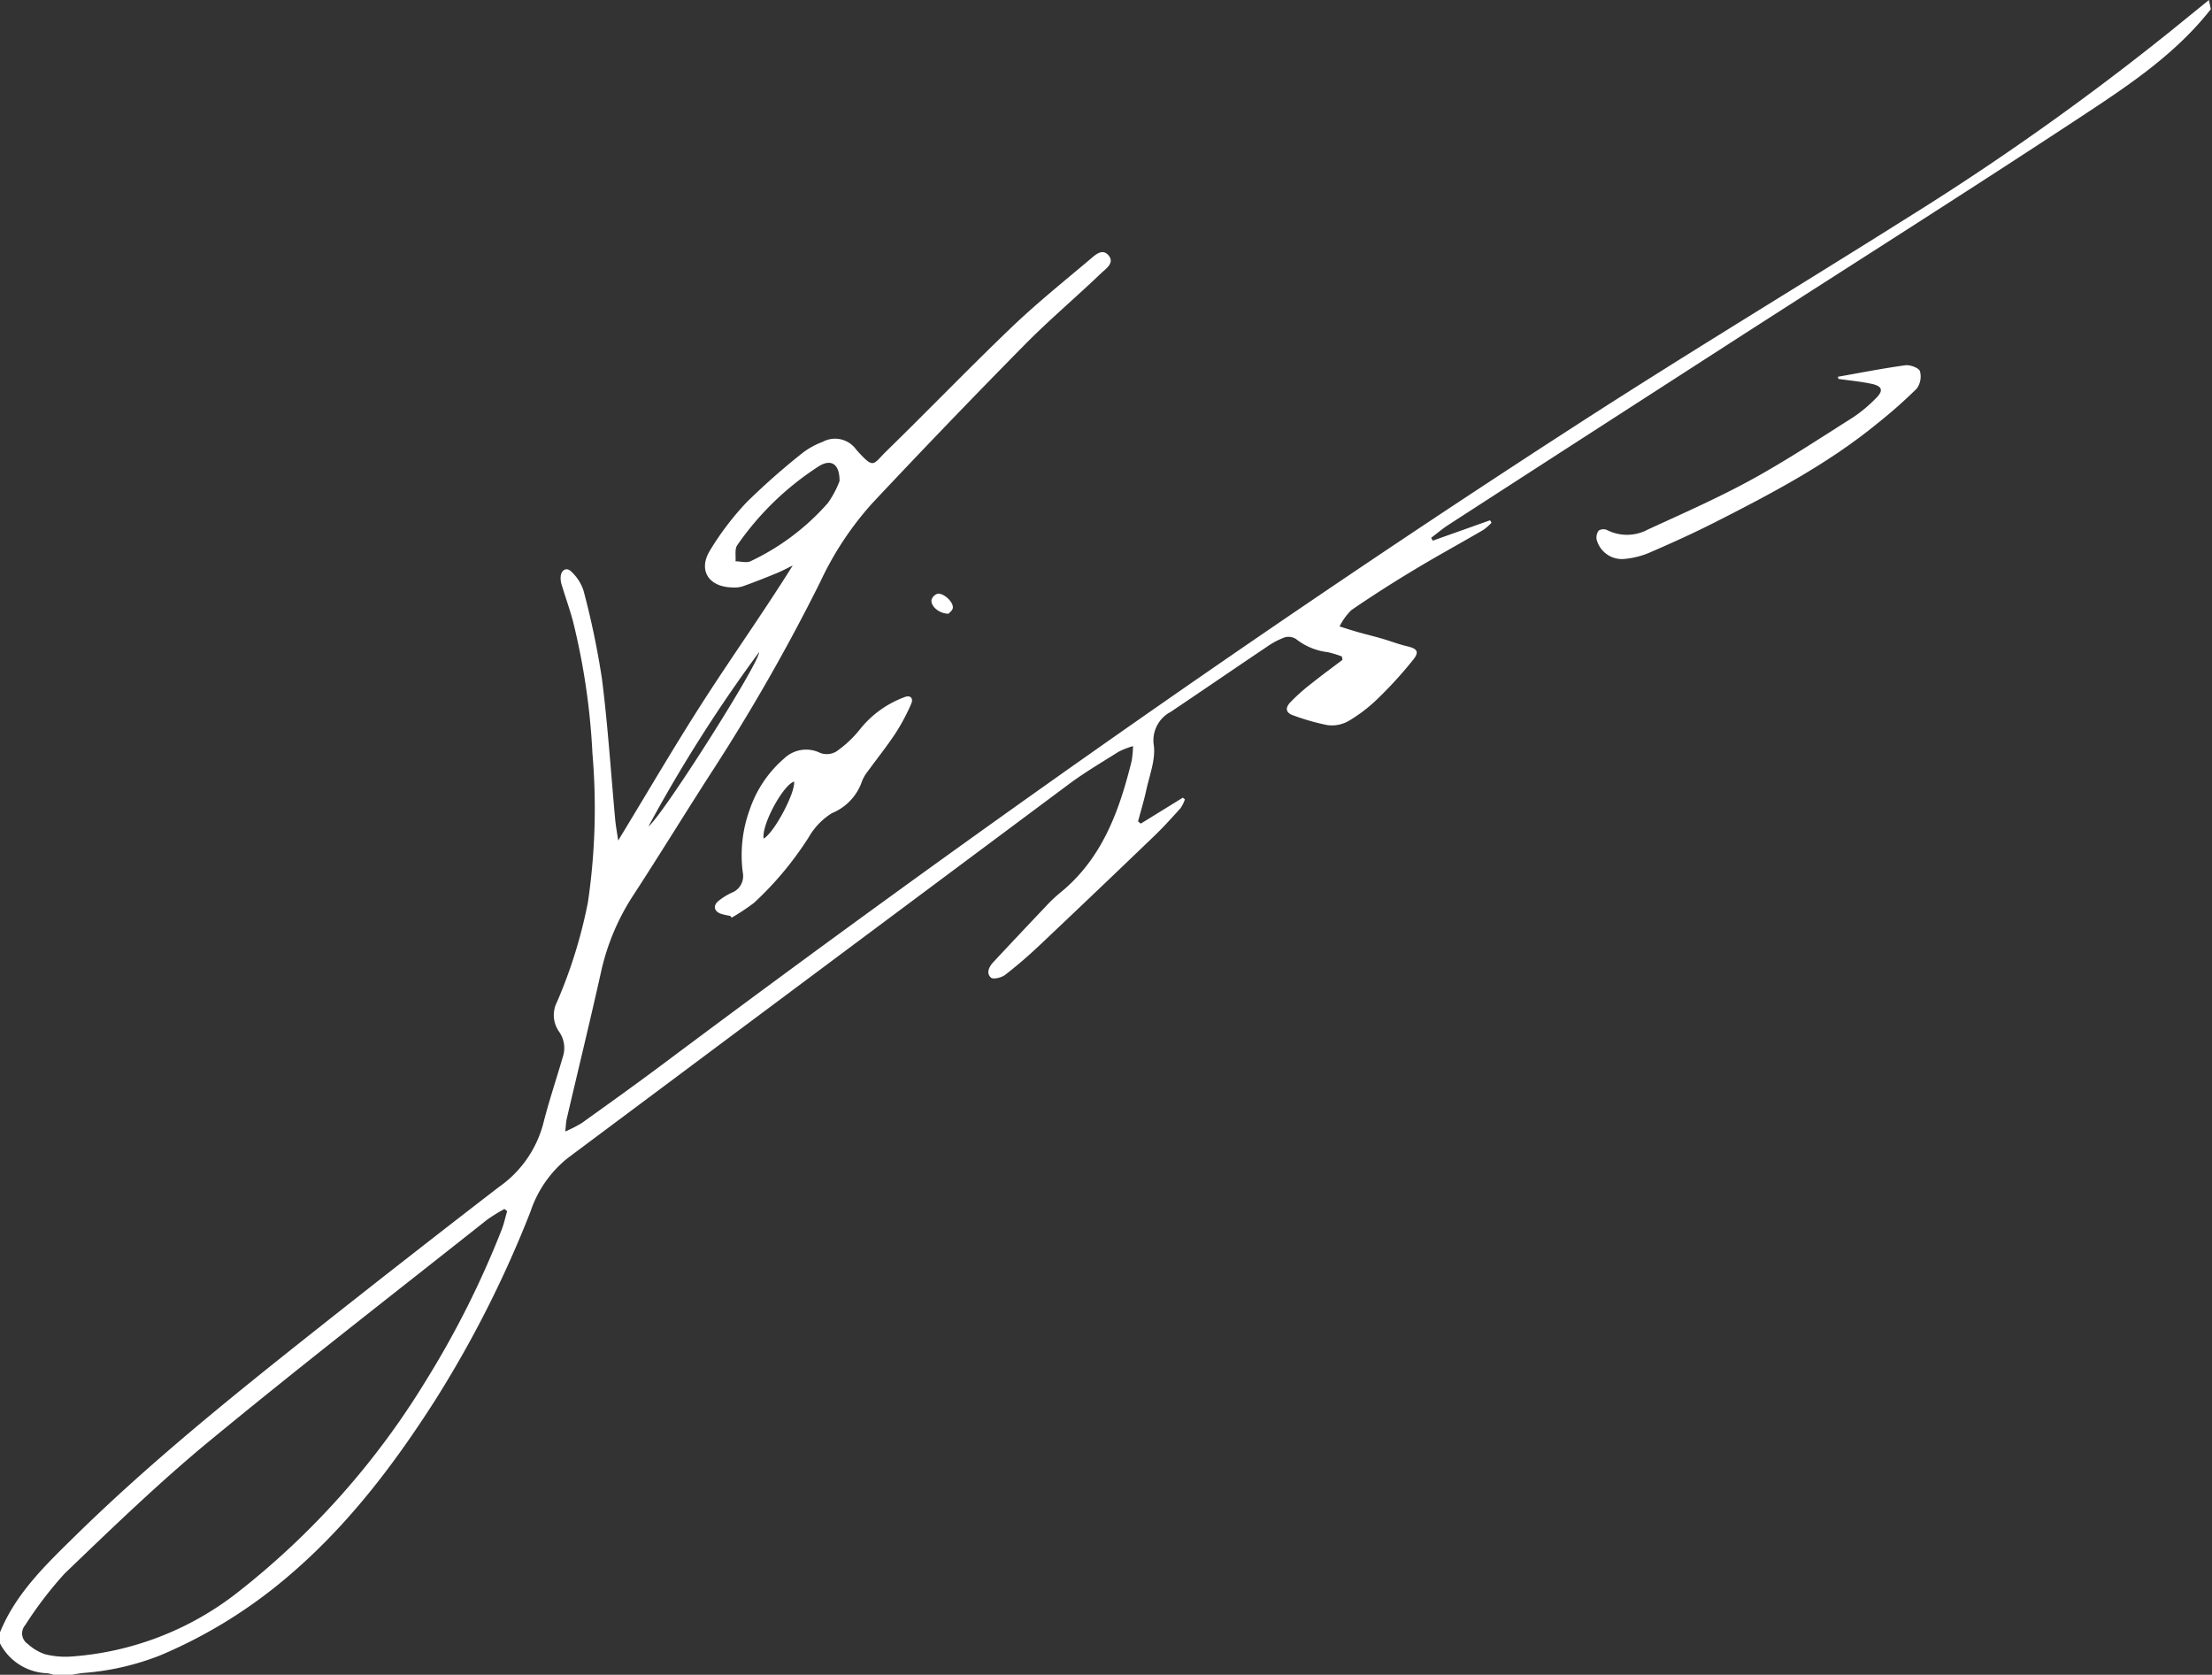 <svg xmlns="http://www.w3.org/2000/svg" xmlns:xlink="http://www.w3.org/1999/xlink" id="Grupo_31" data-name="Grupo 31" width="247" height="187" viewBox="0 0 247 187"><rect x="0" y="0" width="247" height="187" fill="#333333" stroke="none"/><defs><clipPath id="clip-path"><rect id="Rect&#xE1;ngulo_30" data-name="Rect&#xE1;ngulo 30" width="247" height="187" fill="#fff"></rect></clipPath></defs><g id="Grupo_30" data-name="Grupo 30" clip-path="url(#clip-path)"><path id="Trazado_80" data-name="Trazado 80" d="M0,182.268c1.768-4.348,5.081-7.513,8.325-10.7,8.378-8.227,17.507-15.588,26.7-22.87q10.274-8.142,20.661-16.142a12.541,12.541,0,0,0,4.961-7.037c.631-2.52,1.47-4.988,2.194-7.486a3.157,3.157,0,0,0-.419-2.847,3.2,3.2,0,0,1-.229-3.3,54.234,54.234,0,0,0,3.46-11.158,72.143,72.143,0,0,0,.5-16.613,76.663,76.663,0,0,0-2.165-14.719c-.37-1.386-.86-2.739-1.274-4.114a2.4,2.4,0,0,1-.107-.911c.078-.764.677-1.074,1.2-.533a5.016,5.016,0,0,1,1.352,2.11,92.093,92.093,0,0,1,2.056,9.837c.664,5.23,1,10.5,1.483,15.754.062.667.187,1.329.33,2.316,3.282-5.394,6.3-10.576,9.538-15.61s6.719-9.924,9.951-15.1c-.609.293-1.206.618-1.83.873-1.26.515-2.525,1.018-3.808,1.47a3.376,3.376,0,0,1-1.222.1c-2.562-.1-3.717-1.959-2.371-4.135a31.685,31.685,0,0,1,4.091-5.375,77.961,77.961,0,0,1,6.234-5.5,8.5,8.5,0,0,1,2.236-1.235,2.909,2.909,0,0,1,3.78.881c2,2.229,1.8,1.669,3.366.139,4.686-4.572,9.232-9.289,13.961-13.815,2.769-2.65,5.765-5.064,8.7-7.535.582-.49,1.406-1.348,2.13-.5s-.323,1.511-.843,2.009c-2.821,2.7-5.817,5.229-8.557,8.009q-8.588,8.712-16.961,17.636a35.545,35.545,0,0,0-5.825,8.8A216.24,216.24,0,0,1,79.249,86.541c-2.854,4.437-5.614,8.935-8.49,13.357a25.761,25.761,0,0,0-3.625,8.54c-1.228,5.512-2.569,11-3.853,16.5-.084.358-.087.734-.161,1.4a14.677,14.677,0,0,0,1.833-.935c3.008-2.154,6.018-4.307,8.981-6.522,33.354-24.939,67.345-48.973,102.33-71.575C188.4,39.46,200.791,32,213.022,24.292a300.007,300.007,0,0,0,29.334-20.8L246.659,0l.206,1.029c-3.915,4.992-9.131,8.474-14.316,11.888-12.7,8.364-25.559,16.5-38.346,24.732q-16.244,10.463-32.468,20.957c-.671.434-1.283.96-1.923,1.443l.173.321,6.4-2.276.167.272a6.071,6.071,0,0,1-.911.8c-2.573,1.5-5.189,2.927-7.739,4.465-2.373,1.43-4.714,2.92-7,4.49a6.82,6.82,0,0,0-1.321,1.828c.684.211,1.365.435,2.053.631.885.251,1.78.465,2.663.721.948.276,1.875.636,2.834.862,1.115.262,1.387.6.667,1.507a46.185,46.185,0,0,1-4,4.387,17.163,17.163,0,0,1-3.267,2.48,3.775,3.775,0,0,1-2.315.426,25.056,25.056,0,0,1-3.748-1.063c-.843-.27-1.024-.784-.409-1.456a20.748,20.748,0,0,1,2.366-2.112c1.137-.912,2.317-1.77,3.479-2.652l-.065-.38a11.5,11.5,0,0,0-1.56-.477,7.049,7.049,0,0,1-3.557-1.467,1.546,1.546,0,0,0-1.282-.184,8.83,8.83,0,0,0-1.987,1.056c-3.583,2.408-7.142,4.852-10.727,7.258a3.594,3.594,0,0,0-1.877,3.807c.177,1.585-.491,3.274-.845,4.9-.257,1.184-.612,2.346-.923,3.518l.3.256,4.7-2.9.23.189a4.061,4.061,0,0,1-.49.987c-.963,1.068-1.93,2.137-2.966,3.133q-6.34,6.093-12.73,12.134a51.34,51.34,0,0,1-3.894,3.347c-.4.308-1.331.53-1.582.3-.549-.494-.213-1.209.262-1.719q2.875-3.081,5.777-6.137a16.967,16.967,0,0,1,1.631-1.567c4.739-3.81,6.656-9.153,8.049-14.778a12.287,12.287,0,0,0,.151-1.648,9.794,9.794,0,0,0-1.585.615c-1.882,1.187-3.812,2.317-5.592,3.644q-27.988,20.858-55.954,41.746a12.839,12.839,0,0,0-4.148,5.964A124.491,124.491,0,0,1,48.6,156.333c-4.726,7.4-10.02,14.331-16.8,19.994a54.552,54.552,0,0,1-13.889,8.5A29.246,29.246,0,0,1,9.332,186.8c-.439.043-.873.131-1.309.2H5.966a4.83,4.83,0,0,0-.683-.168A6.161,6.161,0,0,1,0,183.5Zm56.629-47.032-.3-.243a18.967,18.967,0,0,0-1.938,1.2c-10.363,8.214-20.822,16.313-31.022,24.725-5.622,4.635-10.879,9.725-16.144,14.774a42.844,42.844,0,0,0-4.412,5.77,1.41,1.41,0,0,0,.29,2.1A5.511,5.511,0,0,0,5,184.7a9.22,9.22,0,0,0,2.946.267,34,34,0,0,0,18.766-7.3A88.372,88.372,0,0,0,47.54,154.189a103.565,103.565,0,0,0,8.469-16.859c.264-.675.416-1.394.62-2.093M93.745,53.711c.02-1.978-1.006-2.5-2.357-1.621a32.386,32.386,0,0,0-9.068,8.792c-.3.433-.137,1.187-.189,1.793.572,0,1.245.21,1.7-.019a26.6,26.6,0,0,0,8.617-6.493,10.847,10.847,0,0,0,1.3-2.451M72.41,92.274C73.9,91.2,84.693,74.229,84.77,72.811A164.3,164.3,0,0,0,72.41,92.274" fill="#fff"></path><path id="Trazado_81" data-name="Trazado 81" d="M893.479,199.51c2.514-.443,5.02-.939,7.546-1.285.532-.073,1.5.288,1.628.663a2.269,2.269,0,0,1-.367,1.954,54.517,54.517,0,0,1-4.38,3.872c-5.58,4.567-11.925,7.89-18.312,11.128-2.378,1.205-4.818,2.3-7.264,3.358a9.331,9.331,0,0,1-2.576.639,2.921,2.921,0,0,1-3.2-2.149,1.3,1.3,0,0,1,.233-1.011.994.994,0,0,1,.926-.058,4.915,4.915,0,0,0,4.562-.056c3.883-1.789,7.811-3.511,11.555-5.562,3.9-2.135,7.616-4.6,11.376-6.975a15.939,15.939,0,0,0,2.517-2.106c.891-.868.741-1.372-.5-1.632-1.2-.253-2.436-.366-3.655-.54l-.089-.239" transform="translate(-688.266 -157.439)" fill="#fff"></path><path id="Trazado_82" data-name="Trazado 82" d="M389.756,402.476a7.267,7.267,0,0,1-1.094-.251c-.732-.287-.846-.911-.23-1.416a7.116,7.116,0,0,1,1.476-.919,1.988,1.988,0,0,0,1.247-2.225,14.812,14.812,0,0,1,.773-7.073,13.073,13.073,0,0,1,3.862-5.713,3.535,3.535,0,0,1,4.005-.6,2.1,2.1,0,0,0,1.785-.151,12.645,12.645,0,0,0,2.731-2.581,11.359,11.359,0,0,1,4.85-3.478c.691-.3,1.076.091.79.737a22.585,22.585,0,0,1-1.782,3.328c-.961,1.453-2.059,2.817-3.083,4.229a4.155,4.155,0,0,0-.618,1.061,5.913,5.913,0,0,1-3.376,3.585,7.659,7.659,0,0,0-2.584,2.691,37,37,0,0,1-6.1,7.313,22.8,22.8,0,0,1-2.5,1.657l-.157-.193m3.727-8.635c1.2-.665,3.566-5.171,3.4-6.365-1.232.383-3.657,4.846-3.4,6.365" transform="translate(-308.207 -300.208)" fill="#fff"></path><path id="Trazado_83" data-name="Trazado 83" d="M507.505,324.472c-1.065-.011-2-.841-1.9-1.549a1.025,1.025,0,0,1,.677-.683c.71-.1,1.823.973,1.7,1.612-.053.278-.384.5-.481.619" transform="translate(-401.589 -255.943)" fill="#fff"></path></g></svg>